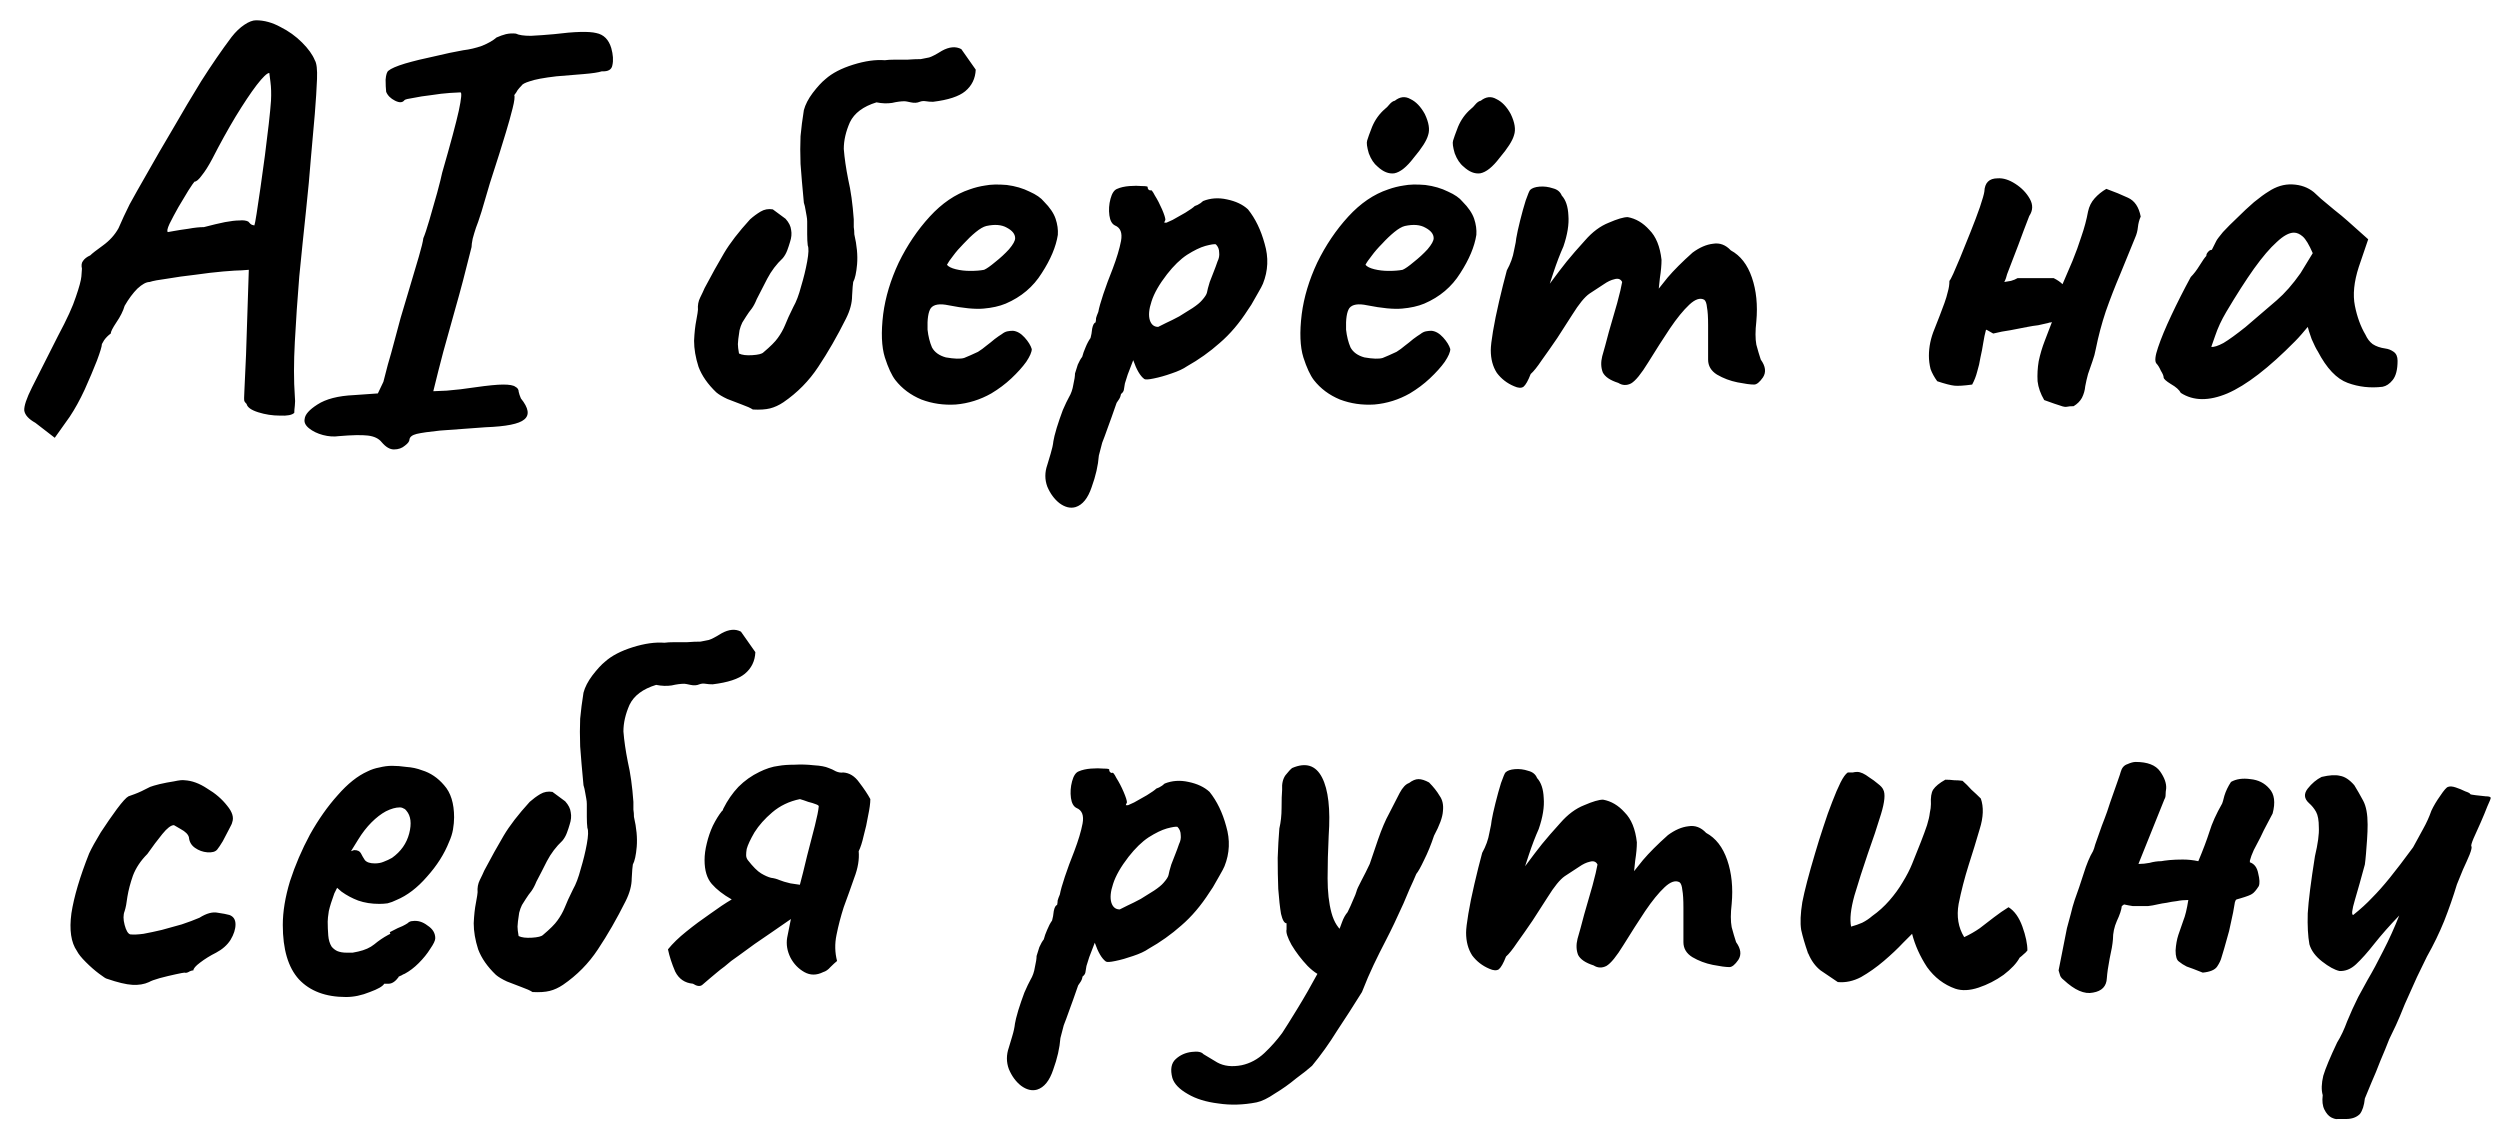 <?xml version="1.0" encoding="UTF-8"?> <svg xmlns="http://www.w3.org/2000/svg" width="103" height="47" viewBox="0 0 103 47" fill="none"><path d="M1.457 17.42C1.183 17.268 1.03 17.1 1 16.918C0.985 16.735 1.091 16.415 1.32 15.958C1.548 15.501 1.906 14.793 2.393 13.834C2.759 13.149 3.003 12.616 3.124 12.235C3.261 11.839 3.338 11.557 3.353 11.39C3.368 11.222 3.376 11.116 3.376 11.07C3.345 10.933 3.36 10.826 3.421 10.75C3.482 10.659 3.581 10.582 3.718 10.522C3.794 10.445 3.97 10.308 4.244 10.111C4.518 9.912 4.731 9.676 4.883 9.402C5.02 9.083 5.173 8.755 5.34 8.42C5.523 8.085 5.759 7.666 6.048 7.164C6.338 6.646 6.726 5.976 7.213 5.154C7.518 4.621 7.876 4.019 8.287 3.349C8.713 2.679 9.132 2.07 9.543 1.522C9.711 1.308 9.886 1.141 10.069 1.019C10.251 0.897 10.411 0.836 10.548 0.836C10.883 0.836 11.218 0.928 11.553 1.111C11.888 1.278 12.185 1.491 12.444 1.75C12.703 2.009 12.878 2.253 12.97 2.481C13.046 2.603 13.076 2.862 13.061 3.258C13.046 3.654 13.015 4.133 12.97 4.697C12.924 5.26 12.87 5.862 12.81 6.501C12.764 7.126 12.695 7.864 12.604 8.717C12.513 9.57 12.421 10.461 12.33 11.39C12.254 12.319 12.193 13.217 12.147 14.085C12.101 14.938 12.101 15.684 12.147 16.324C12.162 16.461 12.162 16.59 12.147 16.712C12.132 16.834 12.124 16.933 12.124 17.009C12.033 17.1 11.835 17.138 11.53 17.123C11.226 17.123 10.929 17.077 10.639 16.986C10.35 16.895 10.19 16.78 10.16 16.643C10.114 16.598 10.084 16.56 10.069 16.529C10.053 16.499 10.053 16.354 10.069 16.095C10.084 15.821 10.107 15.326 10.137 14.61L10.251 11.116L9.954 11.138C9.817 11.138 9.566 11.154 9.2 11.184C8.85 11.214 8.462 11.26 8.036 11.321C7.624 11.367 7.244 11.42 6.893 11.481C6.543 11.527 6.299 11.572 6.162 11.618C6.025 11.618 5.858 11.709 5.66 11.892C5.477 12.075 5.302 12.311 5.135 12.6C5.074 12.813 4.959 13.042 4.792 13.286C4.64 13.514 4.563 13.666 4.563 13.742C4.457 13.819 4.365 13.91 4.289 14.017C4.228 14.123 4.198 14.176 4.198 14.176C4.198 14.268 4.129 14.496 3.992 14.862C3.855 15.212 3.688 15.608 3.49 16.049C3.292 16.476 3.086 16.849 2.873 17.169L2.256 18.037L1.457 17.42ZM6.916 9.562C6.916 9.562 7 9.547 7.167 9.517C7.335 9.486 7.533 9.456 7.761 9.425C8.005 9.38 8.218 9.357 8.401 9.357C8.751 9.265 9.041 9.197 9.269 9.151C9.513 9.105 9.711 9.083 9.863 9.083C10.015 9.067 10.137 9.083 10.228 9.128C10.289 9.204 10.343 9.25 10.388 9.265C10.449 9.281 10.48 9.288 10.48 9.288C10.495 9.258 10.525 9.098 10.571 8.808C10.617 8.519 10.67 8.161 10.731 7.735C10.792 7.308 10.853 6.867 10.914 6.41C10.975 5.938 11.028 5.504 11.073 5.108C11.119 4.697 11.15 4.377 11.165 4.149C11.18 3.859 11.172 3.6 11.142 3.372C11.112 3.128 11.096 3.006 11.096 3.006C11.005 3.006 10.83 3.174 10.571 3.509C10.327 3.829 10.038 4.263 9.703 4.811C9.383 5.344 9.063 5.923 8.744 6.547C8.591 6.836 8.447 7.065 8.31 7.232C8.188 7.4 8.089 7.484 8.013 7.484C7.982 7.514 7.898 7.636 7.761 7.849C7.64 8.047 7.503 8.275 7.35 8.534C7.213 8.778 7.091 9.006 6.985 9.22C6.893 9.418 6.871 9.532 6.916 9.562ZM15.727 18.22C15.606 18.067 15.415 17.976 15.156 17.945C14.898 17.915 14.502 17.923 13.969 17.968C13.755 17.999 13.535 17.983 13.306 17.923C13.078 17.862 12.887 17.77 12.735 17.648C12.583 17.527 12.522 17.397 12.552 17.26C12.568 17.077 12.743 16.88 13.078 16.666C13.428 16.438 13.931 16.308 14.585 16.278L15.568 16.209L15.796 15.73C15.842 15.562 15.903 15.326 15.979 15.022C16.07 14.717 16.162 14.39 16.253 14.039C16.314 13.826 16.398 13.514 16.504 13.103C16.626 12.692 16.755 12.258 16.892 11.801C17.029 11.344 17.151 10.933 17.258 10.567C17.365 10.202 17.425 9.951 17.441 9.814C17.502 9.676 17.585 9.425 17.692 9.06C17.799 8.694 17.905 8.321 18.012 7.94C18.118 7.545 18.187 7.27 18.217 7.118C18.568 5.9 18.796 5.047 18.903 4.56C19.009 4.057 19.032 3.806 18.971 3.806C18.91 3.806 18.766 3.814 18.537 3.829C18.309 3.844 18.05 3.874 17.761 3.92C17.486 3.951 17.243 3.989 17.029 4.034C16.816 4.065 16.695 4.095 16.664 4.126C16.588 4.232 16.459 4.24 16.276 4.149C16.093 4.057 15.971 3.935 15.91 3.783C15.895 3.646 15.887 3.479 15.887 3.281C15.903 3.083 15.941 2.961 16.002 2.915C16.108 2.824 16.337 2.725 16.687 2.618C17.052 2.512 17.456 2.413 17.898 2.321C18.339 2.215 18.735 2.131 19.085 2.07C19.344 2.039 19.603 1.979 19.862 1.887C20.121 1.781 20.319 1.666 20.456 1.545C20.593 1.484 20.722 1.438 20.844 1.407C20.981 1.377 21.118 1.369 21.255 1.385C21.377 1.446 21.583 1.476 21.872 1.476C22.177 1.461 22.497 1.438 22.831 1.407C23.684 1.301 24.263 1.286 24.568 1.362C24.872 1.423 25.078 1.628 25.184 1.979C25.26 2.253 25.276 2.489 25.23 2.687C25.2 2.869 25.055 2.953 24.796 2.938C24.659 2.984 24.408 3.022 24.042 3.052C23.692 3.083 23.319 3.113 22.923 3.144C22.405 3.204 22.04 3.273 21.826 3.349C21.628 3.41 21.514 3.471 21.484 3.532C21.423 3.593 21.37 3.654 21.324 3.715C21.294 3.775 21.248 3.844 21.187 3.92C21.217 3.981 21.195 4.164 21.118 4.468C21.042 4.773 20.951 5.1 20.844 5.451C20.783 5.649 20.692 5.946 20.57 6.341C20.448 6.722 20.319 7.126 20.182 7.552C20.06 7.979 19.946 8.367 19.839 8.717C19.733 9.052 19.656 9.273 19.611 9.38C19.565 9.517 19.519 9.669 19.474 9.836C19.443 9.989 19.428 10.103 19.428 10.179C19.184 11.169 18.963 12.006 18.766 12.692C18.583 13.362 18.415 13.963 18.263 14.496C18.126 15.014 17.989 15.555 17.852 16.118C17.852 16.118 18.035 16.11 18.4 16.095C18.781 16.065 19.169 16.019 19.565 15.958C20.098 15.882 20.486 15.844 20.73 15.844C20.989 15.844 21.156 15.874 21.233 15.935C21.324 15.981 21.37 16.049 21.37 16.141C21.385 16.217 21.415 16.308 21.461 16.415C21.781 16.811 21.826 17.1 21.598 17.283C21.385 17.466 20.852 17.572 19.999 17.603C19.207 17.664 18.583 17.709 18.126 17.74C17.684 17.785 17.365 17.831 17.167 17.877C16.984 17.923 16.885 17.999 16.87 18.105C16.87 18.181 16.809 18.265 16.687 18.357C16.565 18.463 16.413 18.517 16.23 18.517C16.062 18.517 15.895 18.418 15.727 18.22ZM31.017 16.872C30.926 16.811 30.774 16.742 30.561 16.666C30.363 16.59 30.165 16.514 29.967 16.438C29.769 16.346 29.616 16.255 29.51 16.164C29.16 15.829 28.916 15.479 28.779 15.113C28.657 14.732 28.596 14.374 28.596 14.039C28.611 13.704 28.642 13.423 28.688 13.194C28.733 12.951 28.756 12.806 28.756 12.76C28.741 12.578 28.771 12.41 28.848 12.258C28.924 12.105 28.985 11.976 29.03 11.869C29.32 11.321 29.586 10.841 29.83 10.43C30.073 10.019 30.431 9.555 30.903 9.037C31.04 8.915 31.185 8.808 31.337 8.717C31.49 8.626 31.657 8.595 31.84 8.626L32.365 9.014C32.502 9.166 32.578 9.319 32.594 9.471C32.624 9.623 32.609 9.791 32.548 9.973C32.517 10.08 32.479 10.194 32.434 10.316C32.388 10.438 32.327 10.544 32.251 10.636C31.992 10.88 31.779 11.161 31.611 11.481C31.459 11.786 31.314 12.067 31.177 12.326C31.116 12.479 31.048 12.608 30.972 12.714C30.896 12.806 30.82 12.912 30.743 13.034C30.698 13.11 30.644 13.194 30.584 13.286C30.538 13.377 30.5 13.483 30.469 13.605C30.424 13.895 30.401 14.085 30.401 14.176C30.401 14.268 30.416 14.397 30.447 14.565C30.568 14.626 30.751 14.649 30.995 14.633C31.238 14.618 31.391 14.58 31.451 14.519C31.741 14.275 31.939 14.077 32.045 13.925C32.167 13.758 32.266 13.582 32.342 13.4C32.419 13.202 32.533 12.951 32.685 12.646C32.807 12.433 32.913 12.151 33.005 11.801C33.111 11.451 33.195 11.108 33.256 10.773C33.317 10.438 33.325 10.217 33.279 10.111C33.264 9.989 33.256 9.836 33.256 9.654C33.256 9.471 33.256 9.296 33.256 9.128C33.256 9.052 33.248 8.976 33.233 8.9C33.218 8.824 33.203 8.74 33.188 8.649C33.172 8.542 33.15 8.443 33.119 8.352C33.058 7.712 33.012 7.179 32.982 6.753C32.967 6.326 32.967 5.946 32.982 5.611C33.012 5.275 33.058 4.918 33.119 4.537C33.18 4.308 33.302 4.072 33.484 3.829C33.682 3.57 33.858 3.38 34.01 3.258C34.284 3.014 34.665 2.816 35.152 2.664C35.639 2.512 36.073 2.451 36.454 2.481C36.561 2.466 36.698 2.458 36.865 2.458C37.033 2.458 37.208 2.458 37.391 2.458C37.589 2.443 37.771 2.435 37.939 2.435C38.076 2.405 38.19 2.382 38.281 2.367C38.388 2.336 38.563 2.245 38.807 2.093C39.111 1.925 39.378 1.902 39.606 2.024L40.2 2.869C40.185 3.235 40.04 3.532 39.766 3.76C39.507 3.973 39.066 4.118 38.441 4.194C38.335 4.194 38.236 4.187 38.144 4.171C38.053 4.156 37.969 4.164 37.893 4.194C37.786 4.24 37.665 4.248 37.528 4.217C37.391 4.187 37.307 4.171 37.276 4.171C37.124 4.171 36.949 4.194 36.751 4.24C36.553 4.27 36.34 4.263 36.111 4.217C35.563 4.385 35.198 4.659 35.015 5.039C34.847 5.42 34.764 5.786 34.764 6.136C34.794 6.517 34.855 6.935 34.946 7.392C35.053 7.849 35.129 8.397 35.175 9.037C35.175 9.143 35.175 9.25 35.175 9.357C35.19 9.448 35.198 9.547 35.198 9.654C35.304 10.111 35.342 10.522 35.312 10.887C35.281 11.237 35.228 11.481 35.152 11.618C35.137 11.694 35.122 11.885 35.106 12.189C35.106 12.479 35.023 12.791 34.855 13.126C34.49 13.857 34.109 14.519 33.713 15.113C33.332 15.692 32.852 16.179 32.274 16.575C32.091 16.697 31.908 16.78 31.726 16.826C31.543 16.872 31.307 16.887 31.017 16.872ZM40.842 16.209C40.385 16.468 39.897 16.621 39.38 16.666C38.877 16.697 38.405 16.628 37.963 16.461C37.522 16.278 37.164 16.011 36.89 15.661C36.737 15.463 36.593 15.151 36.456 14.725C36.319 14.283 36.296 13.689 36.387 12.943C36.479 12.242 36.692 11.534 37.027 10.819C37.377 10.103 37.803 9.471 38.306 8.923C38.809 8.374 39.357 8.001 39.951 7.803C40.164 7.727 40.377 7.674 40.59 7.643C40.819 7.598 41.116 7.59 41.481 7.621C41.831 7.666 42.144 7.758 42.418 7.895C42.692 8.017 42.89 8.154 43.012 8.306C43.255 8.55 43.415 8.786 43.491 9.014C43.567 9.242 43.598 9.463 43.583 9.676C43.507 10.164 43.286 10.689 42.92 11.253C42.57 11.816 42.075 12.235 41.435 12.509C41.177 12.616 40.872 12.684 40.522 12.714C40.172 12.745 39.692 12.699 39.083 12.578C38.717 12.501 38.474 12.539 38.352 12.692C38.245 12.844 38.2 13.141 38.215 13.582C38.245 13.857 38.306 14.1 38.397 14.313C38.504 14.511 38.694 14.649 38.968 14.725C39.319 14.786 39.57 14.793 39.722 14.748C39.875 14.687 40.065 14.603 40.293 14.496C40.415 14.42 40.529 14.336 40.636 14.245C40.758 14.154 40.872 14.062 40.979 13.971C41.1 13.88 41.199 13.811 41.276 13.765C41.352 13.704 41.428 13.666 41.504 13.651C41.58 13.636 41.656 13.628 41.732 13.628C41.9 13.643 42.06 13.735 42.212 13.902C42.364 14.07 42.463 14.23 42.509 14.382C42.509 14.504 42.433 14.679 42.281 14.907C42.128 15.121 41.923 15.349 41.664 15.593C41.42 15.821 41.146 16.027 40.842 16.209ZM40.545 11.116C40.651 11.07 40.803 10.963 41.002 10.796C41.215 10.628 41.405 10.453 41.572 10.27C41.74 10.072 41.824 9.92 41.824 9.814C41.824 9.646 41.71 9.501 41.481 9.38C41.268 9.258 40.986 9.235 40.636 9.311C40.514 9.341 40.37 9.425 40.202 9.562C40.035 9.699 39.867 9.859 39.699 10.042C39.532 10.21 39.387 10.377 39.265 10.544C39.144 10.697 39.06 10.819 39.014 10.91C39.075 10.986 39.197 11.047 39.38 11.093C39.562 11.138 39.76 11.161 39.974 11.161C40.202 11.161 40.392 11.146 40.545 11.116ZM44.313 20.892C44.1 20.953 43.879 20.9 43.651 20.732C43.438 20.565 43.27 20.336 43.148 20.047C43.042 19.758 43.042 19.461 43.148 19.156C43.179 19.065 43.224 18.912 43.285 18.699C43.346 18.501 43.384 18.326 43.4 18.174C43.415 18.067 43.461 17.884 43.537 17.626C43.613 17.382 43.697 17.138 43.788 16.895C43.895 16.651 43.978 16.476 44.039 16.369C44.13 16.217 44.191 16.042 44.222 15.844C44.268 15.646 44.29 15.494 44.29 15.387C44.321 15.28 44.359 15.159 44.405 15.022C44.466 14.884 44.526 14.778 44.587 14.702C44.618 14.58 44.663 14.45 44.724 14.313C44.785 14.161 44.854 14.032 44.93 13.925C44.961 13.819 44.983 13.689 44.998 13.537C45.029 13.385 45.075 13.301 45.136 13.286C45.151 13.225 45.158 13.164 45.158 13.103C45.174 13.042 45.204 12.958 45.25 12.852C45.28 12.684 45.349 12.44 45.455 12.121C45.562 11.801 45.691 11.451 45.844 11.07C46.011 10.628 46.125 10.248 46.186 9.928C46.247 9.593 46.163 9.38 45.935 9.288C45.813 9.227 45.737 9.09 45.707 8.877C45.676 8.649 45.691 8.42 45.752 8.192C45.813 7.963 45.905 7.826 46.026 7.781C46.163 7.72 46.331 7.682 46.529 7.666C46.727 7.651 46.902 7.651 47.054 7.666C47.222 7.666 47.298 7.682 47.283 7.712C47.283 7.788 47.321 7.834 47.397 7.849C47.428 7.803 47.488 7.872 47.58 8.055C47.686 8.222 47.785 8.413 47.877 8.626C47.968 8.839 48.014 8.984 48.014 9.06C47.983 9.121 47.968 9.159 47.968 9.174C47.968 9.174 47.998 9.174 48.059 9.174C48.059 9.174 48.143 9.136 48.311 9.06C48.478 8.968 48.653 8.869 48.836 8.763C49.034 8.641 49.163 8.55 49.224 8.489C49.224 8.489 49.263 8.473 49.339 8.443C49.43 8.397 49.506 8.344 49.567 8.283C49.872 8.161 50.199 8.138 50.549 8.215C50.915 8.291 51.204 8.428 51.417 8.626C51.722 9.006 51.95 9.479 52.103 10.042C52.27 10.605 52.247 11.154 52.034 11.687C52.004 11.763 51.935 11.892 51.828 12.075C51.737 12.242 51.646 12.402 51.554 12.555C51.463 12.692 51.417 12.76 51.417 12.76C51.067 13.308 50.679 13.765 50.252 14.131C49.841 14.496 49.392 14.816 48.905 15.09C48.752 15.197 48.539 15.296 48.265 15.387C48.006 15.479 47.763 15.547 47.534 15.593C47.321 15.638 47.191 15.646 47.146 15.616C46.978 15.494 46.826 15.235 46.689 14.839C46.613 15.037 46.537 15.235 46.461 15.433C46.4 15.616 46.361 15.737 46.346 15.798C46.331 15.905 46.316 15.996 46.301 16.072C46.285 16.133 46.247 16.187 46.186 16.232C46.186 16.232 46.179 16.263 46.163 16.324C46.148 16.384 46.095 16.476 46.004 16.598C45.851 17.039 45.73 17.382 45.638 17.626C45.547 17.884 45.471 18.09 45.41 18.242C45.364 18.41 45.318 18.585 45.273 18.768C45.242 19.179 45.143 19.613 44.976 20.07C44.823 20.527 44.603 20.801 44.313 20.892ZM47.717 13.468C47.778 13.438 47.884 13.385 48.037 13.308C48.204 13.232 48.387 13.141 48.585 13.034C48.783 12.912 48.965 12.798 49.133 12.692C49.316 12.57 49.445 12.463 49.521 12.372C49.643 12.235 49.712 12.128 49.727 12.052C49.742 11.961 49.78 11.816 49.841 11.618C49.887 11.496 49.94 11.359 50.001 11.207C50.062 11.055 50.115 10.91 50.161 10.773C50.222 10.651 50.245 10.529 50.23 10.407C50.23 10.27 50.184 10.156 50.092 10.065C50.032 10.05 49.887 10.072 49.658 10.133C49.445 10.194 49.194 10.316 48.905 10.499C48.63 10.681 48.356 10.948 48.082 11.298C47.763 11.709 47.549 12.082 47.443 12.418C47.336 12.737 47.313 12.996 47.374 13.194C47.435 13.377 47.549 13.468 47.717 13.468ZM58.085 16.209C57.628 16.468 57.141 16.621 56.623 16.666C56.12 16.697 55.648 16.628 55.207 16.461C54.765 16.278 54.407 16.011 54.133 15.661C53.981 15.463 53.836 15.151 53.699 14.725C53.562 14.283 53.539 13.689 53.631 12.943C53.722 12.242 53.935 11.534 54.27 10.819C54.62 10.103 55.047 9.471 55.549 8.923C56.052 8.374 56.6 8.001 57.194 7.803C57.407 7.727 57.62 7.674 57.834 7.643C58.062 7.598 58.359 7.59 58.724 7.621C59.075 7.666 59.387 7.758 59.661 7.895C59.935 8.017 60.133 8.154 60.255 8.306C60.499 8.55 60.658 8.786 60.735 9.014C60.811 9.242 60.841 9.463 60.826 9.676C60.75 10.164 60.529 10.689 60.164 11.253C59.813 11.816 59.319 12.235 58.679 12.509C58.42 12.616 58.115 12.684 57.765 12.714C57.415 12.745 56.935 12.699 56.326 12.578C55.961 12.501 55.717 12.539 55.595 12.692C55.489 12.844 55.443 13.141 55.458 13.582C55.489 13.857 55.549 14.1 55.641 14.313C55.747 14.511 55.938 14.649 56.212 14.725C56.562 14.786 56.813 14.793 56.966 14.748C57.118 14.687 57.308 14.603 57.537 14.496C57.659 14.42 57.773 14.336 57.879 14.245C58.001 14.154 58.115 14.062 58.222 13.971C58.344 13.88 58.443 13.811 58.519 13.765C58.595 13.704 58.671 13.666 58.747 13.651C58.824 13.636 58.9 13.628 58.976 13.628C59.143 13.643 59.303 13.735 59.456 13.902C59.608 14.07 59.707 14.23 59.752 14.382C59.752 14.504 59.676 14.679 59.524 14.907C59.372 15.121 59.166 15.349 58.907 15.593C58.664 15.821 58.389 16.027 58.085 16.209ZM57.788 11.116C57.895 11.07 58.047 10.963 58.245 10.796C58.458 10.628 58.648 10.453 58.816 10.27C58.983 10.072 59.067 9.92 59.067 9.814C59.067 9.646 58.953 9.501 58.724 9.38C58.511 9.258 58.23 9.235 57.879 9.311C57.758 9.341 57.613 9.425 57.445 9.562C57.278 9.699 57.11 9.859 56.943 10.042C56.775 10.21 56.631 10.377 56.509 10.544C56.387 10.697 56.303 10.819 56.258 10.91C56.319 10.986 56.44 11.047 56.623 11.093C56.806 11.138 57.004 11.161 57.217 11.161C57.445 11.161 57.636 11.146 57.788 11.116ZM56.76 6.867C56.608 6.745 56.486 6.562 56.395 6.319C56.319 6.06 56.296 5.885 56.326 5.793C56.356 5.687 56.425 5.496 56.532 5.222C56.654 4.933 56.829 4.689 57.057 4.491C57.118 4.446 57.179 4.385 57.24 4.308C57.316 4.217 57.392 4.164 57.468 4.149C57.681 3.981 57.895 3.958 58.108 4.08C58.336 4.187 58.534 4.392 58.702 4.697C58.869 5.047 58.915 5.336 58.839 5.565C58.778 5.793 58.58 6.105 58.245 6.501C57.956 6.882 57.689 7.095 57.445 7.141C57.217 7.171 56.989 7.08 56.76 6.867ZM60.301 6.867C60.148 6.745 60.027 6.562 59.935 6.319C59.859 6.06 59.836 5.885 59.867 5.793C59.897 5.687 59.966 5.496 60.072 5.222C60.194 4.933 60.369 4.689 60.598 4.491C60.658 4.446 60.719 4.385 60.78 4.308C60.856 4.217 60.933 4.164 61.009 4.149C61.222 3.981 61.435 3.958 61.648 4.08C61.877 4.187 62.075 4.392 62.242 4.697C62.41 5.047 62.456 5.336 62.379 5.565C62.318 5.793 62.12 6.105 61.785 6.501C61.496 6.882 61.23 7.095 60.986 7.141C60.758 7.171 60.529 7.08 60.301 6.867ZM62.379 15.912C62.09 15.791 61.854 15.608 61.671 15.364C61.503 15.105 61.42 14.793 61.42 14.428C61.42 14.275 61.45 14.017 61.511 13.651C61.572 13.286 61.656 12.874 61.762 12.418C61.869 11.961 61.975 11.534 62.082 11.138C62.234 10.864 62.333 10.59 62.379 10.316C62.44 10.042 62.47 9.874 62.47 9.814C62.501 9.631 62.554 9.387 62.63 9.083C62.706 8.778 62.782 8.504 62.859 8.26C62.95 8.001 63.011 7.857 63.041 7.826C63.118 7.75 63.247 7.704 63.43 7.689C63.612 7.674 63.795 7.697 63.978 7.758C64.161 7.803 64.282 7.902 64.343 8.055C64.511 8.237 64.602 8.511 64.618 8.877C64.648 9.242 64.579 9.669 64.412 10.156C64.275 10.461 64.138 10.819 64.001 11.23C63.864 11.641 63.742 12.022 63.635 12.372C63.544 12.707 63.491 12.935 63.475 13.057L62.653 13.034C62.912 12.791 63.156 12.539 63.384 12.28C63.612 12.006 63.78 11.793 63.887 11.641C64.145 11.291 64.366 11.001 64.549 10.773C64.747 10.529 64.998 10.24 65.303 9.905C65.607 9.555 65.935 9.311 66.285 9.174C66.635 9.022 66.894 8.945 67.062 8.945C67.397 9.006 67.694 9.182 67.953 9.471C68.227 9.745 68.394 10.156 68.455 10.704C68.455 10.918 68.432 11.169 68.387 11.458C68.356 11.748 68.341 11.892 68.341 11.892C68.341 11.892 68.463 11.74 68.706 11.435C68.965 11.131 69.308 10.788 69.734 10.407C70.024 10.194 70.305 10.072 70.579 10.042C70.853 9.996 71.097 10.088 71.31 10.316C71.706 10.529 71.996 10.902 72.178 11.435C72.361 11.968 72.422 12.57 72.361 13.24C72.316 13.636 72.316 13.956 72.361 14.199C72.422 14.428 72.483 14.633 72.544 14.816C72.742 15.09 72.772 15.334 72.635 15.547C72.498 15.745 72.376 15.844 72.27 15.844C72.118 15.844 71.889 15.813 71.585 15.753C71.28 15.692 70.998 15.585 70.739 15.433C70.496 15.28 70.374 15.075 70.374 14.816V13.4C70.374 13.065 70.359 12.821 70.328 12.669C70.313 12.501 70.275 12.395 70.214 12.349C70.046 12.258 69.841 12.326 69.597 12.555C69.354 12.783 69.087 13.11 68.798 13.537C68.524 13.948 68.227 14.412 67.907 14.93C67.618 15.402 67.382 15.692 67.199 15.798C67.016 15.89 66.841 15.882 66.673 15.775C66.338 15.669 66.125 15.524 66.034 15.341C65.958 15.143 65.95 14.923 66.011 14.679C66.087 14.42 66.178 14.085 66.285 13.674C66.407 13.263 66.521 12.867 66.628 12.486C66.734 12.09 66.803 11.801 66.833 11.618C66.772 11.496 66.666 11.458 66.513 11.504C66.376 11.534 66.232 11.603 66.079 11.709C65.897 11.831 65.699 11.961 65.486 12.098C65.288 12.235 65.052 12.524 64.777 12.966C64.595 13.255 64.389 13.575 64.161 13.925C63.932 14.26 63.719 14.565 63.521 14.839C63.338 15.113 63.186 15.303 63.064 15.41C62.958 15.684 62.859 15.859 62.767 15.935C62.676 15.996 62.547 15.989 62.379 15.912ZM85.433 16.735C85.311 16.735 85.22 16.742 85.159 16.758C85.098 16.773 85.006 16.758 84.885 16.712C84.778 16.681 84.557 16.605 84.222 16.483C84.07 16.225 83.978 15.966 83.948 15.707C83.933 15.433 83.948 15.159 83.994 14.884C84.055 14.595 84.138 14.313 84.245 14.039C84.352 13.765 84.451 13.506 84.542 13.263C84.527 13.278 84.504 13.286 84.473 13.286C84.443 13.286 84.412 13.293 84.382 13.308C84.245 13.339 84.108 13.369 83.971 13.4C83.834 13.415 83.689 13.438 83.537 13.468C83.293 13.514 83.057 13.56 82.829 13.605C82.6 13.636 82.364 13.681 82.121 13.742C82.075 13.712 82.022 13.681 81.961 13.651C81.915 13.621 81.869 13.598 81.824 13.582C81.778 13.75 81.74 13.933 81.709 14.131C81.679 14.329 81.641 14.527 81.595 14.725C81.565 14.923 81.519 15.121 81.458 15.319C81.412 15.501 81.344 15.676 81.253 15.844C80.918 15.89 80.674 15.905 80.522 15.89C80.369 15.874 80.133 15.813 79.814 15.707C79.692 15.539 79.6 15.372 79.539 15.204C79.494 15.022 79.471 14.839 79.471 14.656C79.471 14.291 79.547 13.925 79.699 13.56C79.852 13.179 79.989 12.821 80.111 12.486C80.171 12.319 80.217 12.166 80.248 12.029C80.293 11.877 80.316 11.725 80.316 11.572C80.347 11.542 80.4 11.443 80.476 11.275C80.552 11.093 80.643 10.88 80.75 10.636C80.887 10.301 81.032 9.943 81.184 9.562C81.336 9.182 81.466 8.839 81.572 8.534C81.679 8.215 81.74 8.001 81.755 7.895C81.77 7.529 81.953 7.347 82.303 7.347C82.532 7.331 82.775 7.407 83.034 7.575C83.293 7.742 83.491 7.948 83.628 8.192C83.765 8.435 83.758 8.671 83.605 8.9C83.529 9.098 83.453 9.296 83.377 9.494C83.301 9.692 83.225 9.897 83.148 10.111C83.072 10.308 82.996 10.506 82.92 10.704C82.844 10.902 82.768 11.1 82.692 11.298C82.676 11.359 82.661 11.412 82.646 11.458C82.631 11.504 82.608 11.557 82.577 11.618C82.669 11.603 82.76 11.588 82.852 11.572C82.958 11.542 83.049 11.504 83.126 11.458C83.278 11.458 83.499 11.458 83.788 11.458C84.093 11.458 84.367 11.458 84.61 11.458C84.763 11.534 84.885 11.618 84.976 11.709C85.113 11.39 85.25 11.07 85.387 10.75C85.524 10.415 85.646 10.08 85.752 9.745C85.874 9.395 85.966 9.052 86.027 8.717C86.072 8.504 86.164 8.321 86.301 8.169C86.438 8.017 86.598 7.887 86.781 7.781C87.115 7.902 87.412 8.024 87.671 8.146C87.945 8.268 88.121 8.527 88.197 8.923C88.136 9.06 88.098 9.204 88.082 9.357C88.067 9.509 88.029 9.654 87.968 9.791C87.77 10.278 87.565 10.78 87.352 11.298C87.138 11.801 86.94 12.311 86.758 12.829C86.59 13.331 86.453 13.849 86.346 14.382C86.316 14.55 86.27 14.717 86.209 14.884C86.148 15.052 86.088 15.227 86.027 15.41C85.981 15.577 85.943 15.745 85.912 15.912C85.897 16.08 85.852 16.24 85.775 16.392C85.699 16.529 85.585 16.643 85.433 16.735ZM89.849 16.187C89.788 16.065 89.651 15.943 89.438 15.821C89.24 15.699 89.141 15.608 89.141 15.547C89.141 15.486 89.103 15.395 89.027 15.273C88.966 15.136 88.905 15.037 88.844 14.976C88.768 14.884 88.791 14.664 88.912 14.313C89.034 13.948 89.217 13.506 89.461 12.989C89.704 12.471 89.971 11.945 90.26 11.412C90.382 11.291 90.504 11.131 90.626 10.933C90.748 10.735 90.839 10.605 90.9 10.544C90.9 10.484 90.923 10.43 90.968 10.385C91.014 10.324 91.067 10.293 91.128 10.293L91.311 9.928C91.341 9.867 91.433 9.745 91.585 9.562C91.753 9.38 91.951 9.182 92.179 8.968C92.407 8.74 92.636 8.527 92.864 8.329C93.108 8.131 93.306 7.986 93.458 7.895C93.778 7.682 94.105 7.583 94.44 7.598C94.791 7.613 95.088 7.72 95.331 7.918C95.377 7.963 95.476 8.055 95.628 8.192C95.796 8.329 95.978 8.481 96.176 8.649C96.39 8.816 96.572 8.968 96.725 9.105L97.57 9.859L97.181 11.001C96.984 11.611 96.93 12.143 97.022 12.6C97.113 13.057 97.258 13.453 97.456 13.788C97.532 13.956 97.631 14.085 97.752 14.176C97.89 14.268 98.065 14.329 98.278 14.359C98.4 14.374 98.514 14.42 98.621 14.496C98.727 14.572 98.78 14.694 98.78 14.862C98.78 15.227 98.712 15.494 98.575 15.661C98.453 15.813 98.316 15.905 98.164 15.935C97.661 15.996 97.181 15.943 96.725 15.775C96.268 15.608 95.857 15.174 95.491 14.473C95.43 14.382 95.346 14.214 95.24 13.971C95.148 13.712 95.095 13.544 95.08 13.468C95.019 13.544 94.935 13.643 94.829 13.765C94.737 13.872 94.646 13.971 94.555 14.062C93.473 15.159 92.544 15.874 91.768 16.209C91.006 16.529 90.367 16.522 89.849 16.187ZM91.105 14.291C91.212 14.306 91.379 14.253 91.608 14.131C91.836 13.994 92.141 13.773 92.522 13.468C93.039 13.027 93.466 12.661 93.801 12.372C94.136 12.082 94.463 11.709 94.783 11.253L95.285 10.43C95.133 10.08 94.996 9.852 94.874 9.745C94.752 9.638 94.631 9.585 94.509 9.585C94.311 9.585 94.075 9.715 93.801 9.973C93.527 10.217 93.215 10.582 92.864 11.07C92.529 11.542 92.148 12.136 91.722 12.852C91.524 13.187 91.372 13.514 91.265 13.834C91.159 14.138 91.105 14.291 91.105 14.291ZM6.14 40.461C5.942 40.552 5.713 40.59 5.454 40.575C5.195 40.56 4.845 40.476 4.404 40.324C4.373 40.324 4.266 40.255 4.084 40.118C3.901 39.981 3.718 39.821 3.536 39.638C3.353 39.456 3.231 39.303 3.17 39.181C2.926 38.831 2.85 38.313 2.942 37.628C3.048 36.943 3.292 36.121 3.673 35.161C3.779 34.933 3.939 34.644 4.152 34.293C4.381 33.943 4.602 33.623 4.815 33.334C5.043 33.029 5.203 32.854 5.294 32.808C5.294 32.808 5.378 32.778 5.546 32.717C5.713 32.656 5.926 32.557 6.185 32.42C6.261 32.39 6.391 32.352 6.574 32.306C6.772 32.26 6.97 32.222 7.167 32.192C7.381 32.146 7.525 32.131 7.601 32.146C7.906 32.161 8.218 32.276 8.538 32.489C8.873 32.687 9.147 32.923 9.36 33.197C9.574 33.456 9.642 33.684 9.566 33.882C9.566 33.913 9.52 34.011 9.429 34.179C9.353 34.331 9.269 34.491 9.178 34.659C9.086 34.811 9.01 34.925 8.949 35.001C8.873 35.093 8.736 35.131 8.538 35.115C8.355 35.1 8.188 35.039 8.036 34.933C7.883 34.826 7.799 34.681 7.784 34.499C7.754 34.377 7.64 34.263 7.442 34.156C7.259 34.05 7.167 33.996 7.167 33.996C7.046 33.996 6.886 34.118 6.688 34.362C6.49 34.605 6.284 34.88 6.071 35.184C5.797 35.458 5.599 35.755 5.477 36.075C5.371 36.38 5.294 36.669 5.249 36.943C5.218 37.202 5.18 37.4 5.135 37.537C5.074 37.689 5.074 37.88 5.135 38.108C5.195 38.336 5.272 38.466 5.363 38.496C5.5 38.511 5.683 38.504 5.911 38.473C6.155 38.428 6.406 38.374 6.665 38.313C6.939 38.237 7.213 38.161 7.487 38.085C7.761 37.994 8.005 37.902 8.218 37.811C8.508 37.628 8.759 37.56 8.972 37.605C9.185 37.636 9.345 37.666 9.452 37.697C9.619 37.758 9.703 37.887 9.703 38.085C9.703 38.283 9.634 38.496 9.497 38.725C9.36 38.938 9.162 39.113 8.904 39.25C8.66 39.372 8.439 39.509 8.241 39.661C8.058 39.798 7.967 39.905 7.967 39.981C7.906 39.981 7.838 40.004 7.761 40.05C7.7 40.08 7.647 40.088 7.601 40.072C7.571 40.072 7.449 40.095 7.236 40.141C7.023 40.187 6.802 40.24 6.574 40.301C6.36 40.362 6.216 40.415 6.14 40.461ZM14.255 41.077C13.417 41.077 12.77 40.834 12.313 40.346C11.872 39.859 11.651 39.113 11.651 38.108C11.651 37.56 11.75 36.958 11.948 36.303C12.161 35.648 12.435 35.009 12.77 34.385C13.12 33.76 13.501 33.22 13.912 32.763C14.323 32.291 14.735 31.963 15.146 31.78C15.298 31.704 15.458 31.651 15.625 31.621C15.808 31.575 15.983 31.552 16.151 31.552C16.334 31.552 16.532 31.567 16.745 31.598C16.973 31.613 17.186 31.659 17.384 31.735C17.735 31.841 18.039 32.047 18.298 32.352C18.572 32.656 18.709 33.098 18.709 33.676C18.709 33.829 18.694 33.996 18.663 34.179C18.633 34.346 18.58 34.514 18.504 34.681C18.306 35.184 18.001 35.664 17.59 36.121C17.194 36.578 16.775 36.897 16.334 37.08C16.212 37.141 16.09 37.187 15.968 37.217C15.861 37.232 15.747 37.24 15.625 37.24C15.306 37.24 15.016 37.194 14.757 37.103C14.514 37.011 14.285 36.89 14.072 36.737L13.889 36.578L13.775 36.806C13.669 37.095 13.592 37.339 13.547 37.537C13.516 37.735 13.501 37.88 13.501 37.971C13.501 38.154 13.509 38.344 13.524 38.542C13.539 38.725 13.585 38.877 13.661 38.999C13.722 39.075 13.798 39.136 13.889 39.181C13.996 39.227 14.126 39.25 14.278 39.25C14.369 39.25 14.453 39.25 14.529 39.25C14.62 39.235 14.697 39.22 14.757 39.204C15.031 39.143 15.252 39.044 15.42 38.907C15.603 38.755 15.793 38.626 15.991 38.519L16.082 38.473L16.059 38.405C16.318 38.268 16.494 38.184 16.585 38.154C16.676 38.108 16.745 38.07 16.79 38.039C16.851 37.978 16.92 37.948 16.996 37.948C17.209 37.917 17.415 37.978 17.613 38.131C17.826 38.268 17.933 38.443 17.933 38.656C17.933 38.748 17.864 38.892 17.727 39.09C17.605 39.288 17.445 39.486 17.247 39.684C17.064 39.867 16.874 40.011 16.676 40.118C16.631 40.133 16.585 40.156 16.539 40.187C16.494 40.202 16.448 40.225 16.402 40.255H16.425C16.288 40.438 16.151 40.529 16.014 40.529H15.831C15.77 40.636 15.572 40.75 15.237 40.872C14.902 41.009 14.575 41.077 14.255 41.077ZM15.443 35.572C15.58 35.572 15.702 35.55 15.808 35.504C15.93 35.458 16.044 35.405 16.151 35.344C16.516 35.085 16.752 34.75 16.859 34.339C16.965 33.928 16.927 33.616 16.745 33.402C16.714 33.357 16.676 33.326 16.631 33.311C16.585 33.281 16.532 33.265 16.471 33.265C16.303 33.265 16.113 33.319 15.9 33.425C15.702 33.532 15.504 33.684 15.306 33.882C15.108 34.08 14.925 34.316 14.757 34.59L14.46 35.07C14.491 35.055 14.514 35.047 14.529 35.047C14.559 35.032 14.582 35.024 14.598 35.024C14.735 35.024 14.826 35.07 14.872 35.161C14.917 35.253 14.971 35.344 15.031 35.435C15.108 35.527 15.245 35.572 15.443 35.572ZM21.939 40.872C21.847 40.811 21.695 40.742 21.482 40.666C21.284 40.59 21.086 40.514 20.888 40.438C20.69 40.346 20.538 40.255 20.431 40.164C20.081 39.829 19.837 39.478 19.7 39.113C19.578 38.732 19.517 38.374 19.517 38.039C19.532 37.704 19.563 37.423 19.609 37.194C19.654 36.951 19.677 36.806 19.677 36.76C19.662 36.578 19.692 36.41 19.768 36.258C19.845 36.105 19.906 35.976 19.951 35.869C20.241 35.321 20.507 34.841 20.751 34.43C20.994 34.019 21.352 33.555 21.824 33.037C21.961 32.915 22.106 32.808 22.258 32.717C22.411 32.626 22.578 32.595 22.761 32.626L23.286 33.014C23.423 33.166 23.499 33.319 23.515 33.471C23.545 33.623 23.53 33.791 23.469 33.973C23.439 34.08 23.401 34.194 23.355 34.316C23.309 34.438 23.248 34.544 23.172 34.636C22.913 34.88 22.7 35.161 22.532 35.481C22.38 35.786 22.235 36.067 22.098 36.326C22.038 36.478 21.969 36.608 21.893 36.715C21.817 36.806 21.741 36.913 21.664 37.034C21.619 37.11 21.565 37.194 21.505 37.286C21.459 37.377 21.421 37.483 21.39 37.605C21.345 37.895 21.322 38.085 21.322 38.176C21.322 38.268 21.337 38.397 21.367 38.565C21.489 38.626 21.672 38.648 21.916 38.633C22.159 38.618 22.312 38.58 22.372 38.519C22.662 38.275 22.86 38.077 22.966 37.925C23.088 37.758 23.187 37.583 23.263 37.4C23.34 37.202 23.454 36.951 23.606 36.646C23.728 36.433 23.834 36.151 23.926 35.801C24.032 35.451 24.116 35.108 24.177 34.773C24.238 34.438 24.246 34.217 24.2 34.111C24.185 33.989 24.177 33.836 24.177 33.654C24.177 33.471 24.177 33.296 24.177 33.128C24.177 33.052 24.169 32.976 24.154 32.9C24.139 32.824 24.124 32.74 24.109 32.649C24.093 32.542 24.07 32.443 24.04 32.352C23.979 31.712 23.933 31.179 23.903 30.753C23.888 30.326 23.888 29.945 23.903 29.61C23.933 29.276 23.979 28.918 24.04 28.537C24.101 28.308 24.223 28.072 24.405 27.829C24.604 27.57 24.779 27.38 24.931 27.258C25.205 27.014 25.586 26.816 26.073 26.664C26.56 26.512 26.994 26.451 27.375 26.481C27.482 26.466 27.619 26.458 27.786 26.458C27.954 26.458 28.129 26.458 28.312 26.458C28.51 26.443 28.692 26.435 28.86 26.435C28.997 26.405 29.111 26.382 29.202 26.367C29.309 26.336 29.484 26.245 29.728 26.093C30.032 25.925 30.299 25.902 30.527 26.024L31.121 26.869C31.106 27.235 30.961 27.532 30.687 27.76C30.428 27.974 29.987 28.118 29.362 28.194C29.256 28.194 29.157 28.187 29.065 28.171C28.974 28.156 28.89 28.164 28.814 28.194C28.707 28.24 28.586 28.248 28.449 28.217C28.312 28.187 28.228 28.171 28.197 28.171C28.045 28.171 27.87 28.194 27.672 28.24C27.474 28.27 27.261 28.263 27.032 28.217C26.484 28.385 26.119 28.659 25.936 29.039C25.768 29.42 25.685 29.786 25.685 30.136C25.715 30.517 25.776 30.935 25.867 31.392C25.974 31.849 26.05 32.397 26.096 33.037C26.096 33.144 26.096 33.25 26.096 33.357C26.111 33.448 26.119 33.547 26.119 33.654C26.225 34.111 26.263 34.522 26.233 34.887C26.203 35.237 26.149 35.481 26.073 35.618C26.058 35.694 26.043 35.885 26.027 36.189C26.027 36.478 25.944 36.791 25.776 37.126C25.411 37.857 25.03 38.519 24.634 39.113C24.253 39.692 23.773 40.179 23.195 40.575C23.012 40.697 22.829 40.781 22.647 40.826C22.464 40.872 22.228 40.887 21.939 40.872ZM34.738 31.826C34.997 31.841 35.218 31.979 35.401 32.237C35.599 32.496 35.751 32.725 35.858 32.923C35.858 33.09 35.827 33.319 35.766 33.608C35.721 33.882 35.66 34.156 35.584 34.43C35.523 34.704 35.454 34.918 35.378 35.07C35.408 35.405 35.347 35.77 35.195 36.166C35.058 36.562 34.913 36.966 34.761 37.377C34.639 37.758 34.54 38.138 34.464 38.519C34.388 38.885 34.396 39.242 34.487 39.593C34.411 39.654 34.32 39.737 34.213 39.844C34.122 39.95 34.023 40.019 33.916 40.05C33.642 40.187 33.383 40.187 33.139 40.05C32.896 39.913 32.705 39.715 32.568 39.456C32.431 39.181 32.386 38.907 32.431 38.633C32.462 38.466 32.515 38.199 32.591 37.834C32.682 37.468 32.789 37.065 32.911 36.623C33.033 36.166 33.147 35.709 33.254 35.253C33.375 34.796 33.482 34.385 33.573 34.019C33.665 33.654 33.718 33.387 33.733 33.22C33.733 33.189 33.688 33.159 33.596 33.128C33.52 33.098 33.421 33.067 33.299 33.037C33.177 32.991 33.063 32.953 32.957 32.923C32.515 33.014 32.134 33.197 31.814 33.471C31.51 33.73 31.266 34.004 31.084 34.293C30.916 34.583 30.809 34.811 30.764 34.978C30.748 35.07 30.741 35.154 30.741 35.23C30.741 35.306 30.764 35.374 30.809 35.435C31.023 35.709 31.205 35.892 31.358 35.984C31.51 36.075 31.647 36.136 31.769 36.166C31.891 36.181 32.005 36.212 32.111 36.258C32.218 36.303 32.37 36.349 32.568 36.395C32.782 36.425 32.987 36.456 33.185 36.486C33.383 36.517 33.513 36.539 33.573 36.555C33.756 36.661 33.764 36.821 33.596 37.034C33.429 37.232 33.238 37.407 33.025 37.56C32.645 37.819 32.226 38.108 31.769 38.428C31.312 38.732 30.87 39.044 30.444 39.364C30.337 39.44 30.231 39.517 30.124 39.593C30.033 39.669 29.941 39.745 29.85 39.821C29.744 39.897 29.637 39.981 29.53 40.072C29.439 40.148 29.348 40.225 29.256 40.301C29.15 40.392 29.043 40.483 28.936 40.575C28.845 40.651 28.715 40.636 28.548 40.529C28.213 40.499 27.969 40.331 27.817 40.027C27.68 39.707 27.581 39.402 27.52 39.113C27.718 38.869 27.969 38.626 28.274 38.382C28.594 38.123 28.921 37.88 29.256 37.651C29.591 37.407 29.888 37.209 30.147 37.057C29.797 36.859 29.523 36.646 29.325 36.418C29.127 36.189 29.028 35.862 29.028 35.435C29.028 35.222 29.058 34.994 29.119 34.75C29.18 34.491 29.264 34.248 29.37 34.019C29.492 33.775 29.614 33.578 29.736 33.425C29.766 33.395 29.782 33.38 29.782 33.38C29.782 33.364 29.789 33.341 29.804 33.311C29.972 32.976 30.177 32.679 30.421 32.42C30.68 32.161 30.969 31.956 31.289 31.803C31.411 31.742 31.54 31.689 31.677 31.643C31.814 31.598 31.952 31.567 32.089 31.552C32.256 31.522 32.469 31.506 32.728 31.506C33.002 31.491 33.269 31.499 33.528 31.529C33.802 31.544 34.007 31.583 34.144 31.643C34.236 31.674 34.335 31.72 34.441 31.78C34.548 31.826 34.647 31.841 34.738 31.826ZM42.73 44.892C42.516 44.953 42.295 44.9 42.067 44.732C41.854 44.565 41.686 44.336 41.565 44.047C41.458 43.758 41.458 43.461 41.565 43.156C41.595 43.065 41.641 42.912 41.702 42.699C41.763 42.501 41.8 42.326 41.816 42.174C41.831 42.067 41.877 41.885 41.953 41.626C42.029 41.382 42.113 41.138 42.204 40.895C42.311 40.651 42.394 40.476 42.455 40.369C42.547 40.217 42.608 40.042 42.638 39.844C42.684 39.646 42.707 39.494 42.707 39.387C42.737 39.281 42.775 39.159 42.821 39.022C42.882 38.885 42.943 38.778 43.004 38.702C43.034 38.58 43.08 38.45 43.141 38.313C43.202 38.161 43.27 38.032 43.346 37.925C43.377 37.819 43.4 37.689 43.415 37.537C43.445 37.385 43.491 37.301 43.552 37.286C43.567 37.225 43.575 37.164 43.575 37.103C43.59 37.042 43.62 36.958 43.666 36.852C43.697 36.684 43.765 36.44 43.872 36.121C43.978 35.801 44.108 35.451 44.26 35.07C44.427 34.628 44.542 34.248 44.602 33.928C44.663 33.593 44.58 33.38 44.351 33.288C44.23 33.227 44.153 33.09 44.123 32.877C44.092 32.649 44.108 32.42 44.169 32.192C44.23 31.963 44.321 31.826 44.443 31.78C44.58 31.72 44.747 31.682 44.945 31.666C45.143 31.651 45.318 31.651 45.471 31.666C45.638 31.666 45.714 31.682 45.699 31.712C45.699 31.788 45.737 31.834 45.813 31.849C45.844 31.803 45.905 31.872 45.996 32.055C46.102 32.222 46.202 32.413 46.293 32.626C46.384 32.839 46.43 32.984 46.43 33.06C46.4 33.121 46.384 33.159 46.384 33.174C46.384 33.174 46.415 33.174 46.476 33.174C46.476 33.174 46.559 33.136 46.727 33.06C46.894 32.968 47.069 32.869 47.252 32.763C47.45 32.641 47.58 32.55 47.641 32.489C47.641 32.489 47.679 32.473 47.755 32.443C47.846 32.397 47.922 32.344 47.983 32.283C48.288 32.161 48.615 32.138 48.965 32.215C49.331 32.291 49.62 32.428 49.834 32.626C50.138 33.006 50.367 33.478 50.519 34.042C50.686 34.605 50.663 35.154 50.45 35.687C50.42 35.763 50.351 35.892 50.245 36.075C50.153 36.242 50.062 36.402 49.971 36.555C49.879 36.692 49.834 36.76 49.834 36.76C49.483 37.308 49.095 37.765 48.669 38.131C48.257 38.496 47.808 38.816 47.321 39.09C47.169 39.197 46.955 39.296 46.681 39.387C46.422 39.478 46.179 39.547 45.95 39.593C45.737 39.638 45.608 39.646 45.562 39.615C45.394 39.494 45.242 39.235 45.105 38.839C45.029 39.037 44.953 39.235 44.877 39.433C44.816 39.615 44.778 39.737 44.762 39.798C44.747 39.905 44.732 39.996 44.717 40.072C44.702 40.133 44.663 40.187 44.602 40.232C44.602 40.232 44.595 40.263 44.58 40.324C44.565 40.385 44.511 40.476 44.42 40.598C44.267 41.039 44.146 41.382 44.054 41.626C43.963 41.885 43.887 42.09 43.826 42.242C43.78 42.41 43.734 42.585 43.689 42.768C43.658 43.179 43.559 43.613 43.392 44.07C43.24 44.527 43.019 44.801 42.73 44.892ZM46.133 37.468C46.194 37.438 46.3 37.385 46.453 37.308C46.62 37.232 46.803 37.141 47.001 37.034C47.199 36.913 47.382 36.798 47.549 36.692C47.732 36.57 47.861 36.463 47.938 36.372C48.059 36.235 48.128 36.128 48.143 36.052C48.158 35.961 48.196 35.816 48.257 35.618C48.303 35.496 48.356 35.359 48.417 35.207C48.478 35.055 48.531 34.91 48.577 34.773C48.638 34.651 48.661 34.529 48.646 34.407C48.646 34.27 48.6 34.156 48.509 34.065C48.448 34.05 48.303 34.072 48.075 34.133C47.861 34.194 47.61 34.316 47.321 34.499C47.047 34.681 46.773 34.948 46.498 35.298C46.179 35.709 45.965 36.083 45.859 36.418C45.752 36.737 45.729 36.996 45.79 37.194C45.851 37.377 45.965 37.468 46.133 37.468ZM51.773 45.417C51.224 45.524 50.699 45.539 50.197 45.463C49.694 45.402 49.275 45.273 48.94 45.075C48.59 44.877 48.377 44.656 48.301 44.412C48.209 44.062 48.255 43.803 48.438 43.636C48.62 43.468 48.841 43.369 49.1 43.339C49.344 43.308 49.504 43.339 49.58 43.43C49.702 43.506 49.892 43.621 50.151 43.773C50.425 43.925 50.76 43.963 51.156 43.887C51.506 43.811 51.818 43.643 52.093 43.385C52.367 43.126 52.61 42.852 52.824 42.562C52.945 42.379 53.151 42.052 53.44 41.58C53.73 41.108 54.027 40.59 54.331 40.027C54.651 39.448 54.917 38.915 55.131 38.428C55.176 38.306 55.23 38.161 55.291 37.994C55.351 37.826 55.428 37.689 55.519 37.583C55.61 37.4 55.686 37.232 55.747 37.08C55.824 36.913 55.869 36.798 55.884 36.737C55.9 36.661 55.968 36.509 56.09 36.281C56.212 36.052 56.326 35.824 56.433 35.595C56.509 35.367 56.623 35.032 56.775 34.59C56.928 34.148 57.08 33.791 57.232 33.517C57.415 33.166 57.559 32.885 57.666 32.671C57.788 32.443 57.917 32.306 58.054 32.26C58.191 32.154 58.321 32.1 58.443 32.1C58.565 32.1 58.709 32.146 58.877 32.237C59.059 32.42 59.204 32.603 59.311 32.786C59.433 32.953 59.478 33.166 59.448 33.425C59.433 33.669 59.311 34.004 59.082 34.43C58.961 34.796 58.824 35.131 58.671 35.435C58.534 35.725 58.428 35.915 58.351 36.006C58.275 36.189 58.184 36.395 58.077 36.623C57.986 36.836 57.902 37.034 57.826 37.217C57.552 37.826 57.316 38.321 57.118 38.702C56.92 39.083 56.745 39.433 56.593 39.753C56.44 40.072 56.28 40.445 56.113 40.872C55.763 41.435 55.42 41.968 55.085 42.471C54.765 42.989 54.422 43.468 54.057 43.91C53.905 44.047 53.684 44.222 53.395 44.435C53.12 44.664 52.831 44.869 52.527 45.052C52.237 45.25 51.986 45.372 51.773 45.417ZM54.628 40.255C54.4 40.225 54.148 40.072 53.874 39.798C53.615 39.524 53.395 39.235 53.212 38.93C53.044 38.626 52.976 38.413 53.006 38.291C53.006 38.215 53.006 38.154 53.006 38.108C53.006 38.062 53.006 38.039 53.006 38.039C52.915 38.039 52.839 37.91 52.778 37.651C52.732 37.377 52.694 37.034 52.664 36.623C52.648 36.212 52.641 35.786 52.641 35.344C52.656 34.902 52.679 34.499 52.709 34.133C52.77 33.874 52.801 33.593 52.801 33.288C52.801 32.968 52.808 32.717 52.824 32.534C52.808 32.291 52.854 32.093 52.961 31.94C53.082 31.788 53.174 31.689 53.235 31.643C53.798 31.4 54.209 31.529 54.468 32.032C54.727 32.534 54.818 33.334 54.742 34.43C54.712 35.039 54.697 35.626 54.697 36.189C54.697 36.737 54.75 37.209 54.856 37.605C54.963 38.001 55.146 38.283 55.405 38.45C55.511 38.511 55.549 38.641 55.519 38.839C55.489 39.037 55.42 39.25 55.313 39.478C55.207 39.692 55.085 39.882 54.948 40.05C54.826 40.202 54.719 40.27 54.628 40.255ZM61.362 39.913C61.073 39.791 60.837 39.608 60.654 39.364C60.487 39.105 60.403 38.793 60.403 38.428C60.403 38.275 60.434 38.017 60.495 37.651C60.555 37.286 60.639 36.874 60.746 36.418C60.852 35.961 60.959 35.534 61.066 35.138C61.218 34.864 61.317 34.59 61.362 34.316C61.423 34.042 61.454 33.874 61.454 33.813C61.484 33.631 61.538 33.387 61.614 33.083C61.69 32.778 61.766 32.504 61.842 32.26C61.934 32.001 61.995 31.857 62.025 31.826C62.101 31.75 62.23 31.704 62.413 31.689C62.596 31.674 62.779 31.697 62.962 31.758C63.144 31.803 63.266 31.902 63.327 32.055C63.495 32.237 63.586 32.511 63.601 32.877C63.632 33.242 63.563 33.669 63.395 34.156C63.258 34.461 63.121 34.819 62.984 35.23C62.847 35.641 62.725 36.022 62.619 36.372C62.528 36.707 62.474 36.935 62.459 37.057L61.637 37.034C61.895 36.791 62.139 36.539 62.368 36.281C62.596 36.006 62.764 35.793 62.87 35.641C63.129 35.291 63.35 35.001 63.532 34.773C63.73 34.529 63.982 34.24 64.286 33.905C64.591 33.555 64.918 33.311 65.269 33.174C65.619 33.022 65.878 32.946 66.045 32.946C66.38 33.006 66.677 33.181 66.936 33.471C67.21 33.745 67.378 34.156 67.439 34.704C67.439 34.918 67.416 35.169 67.37 35.458C67.34 35.748 67.324 35.892 67.324 35.892C67.324 35.892 67.446 35.74 67.69 35.435C67.949 35.131 68.291 34.788 68.718 34.407C69.007 34.194 69.289 34.072 69.563 34.042C69.837 33.996 70.081 34.088 70.294 34.316C70.69 34.529 70.979 34.902 71.162 35.435C71.345 35.968 71.406 36.57 71.345 37.24C71.299 37.636 71.299 37.956 71.345 38.199C71.406 38.428 71.466 38.633 71.527 38.816C71.725 39.09 71.756 39.334 71.619 39.547C71.482 39.745 71.36 39.844 71.253 39.844C71.101 39.844 70.873 39.813 70.568 39.753C70.263 39.692 69.982 39.585 69.723 39.433C69.479 39.281 69.357 39.075 69.357 38.816V37.4C69.357 37.065 69.342 36.821 69.312 36.669C69.296 36.501 69.258 36.395 69.198 36.349C69.03 36.258 68.824 36.326 68.581 36.555C68.337 36.783 68.071 37.11 67.781 37.537C67.507 37.948 67.21 38.413 66.89 38.93C66.601 39.402 66.365 39.692 66.182 39.798C65.999 39.89 65.824 39.882 65.657 39.775C65.322 39.669 65.109 39.524 65.017 39.341C64.941 39.143 64.933 38.923 64.994 38.679C65.071 38.42 65.162 38.085 65.269 37.674C65.39 37.263 65.505 36.867 65.611 36.486C65.718 36.09 65.786 35.801 65.817 35.618C65.756 35.496 65.649 35.458 65.497 35.504C65.36 35.534 65.215 35.603 65.063 35.709C64.88 35.831 64.682 35.961 64.469 36.098C64.271 36.235 64.035 36.524 63.761 36.966C63.578 37.255 63.373 37.575 63.144 37.925C62.916 38.26 62.703 38.565 62.505 38.839C62.322 39.113 62.17 39.303 62.048 39.41C61.941 39.684 61.842 39.859 61.751 39.935C61.659 39.996 61.53 39.989 61.362 39.913ZM80.559 40.735C80.087 40.567 79.699 40.27 79.394 39.844C79.105 39.402 78.899 38.946 78.778 38.473C78.717 38.534 78.656 38.595 78.595 38.656C78.549 38.702 78.488 38.763 78.412 38.839C78.184 39.083 77.917 39.334 77.613 39.593C77.308 39.852 76.996 40.072 76.676 40.255C76.356 40.423 76.037 40.491 75.717 40.461C75.473 40.293 75.237 40.133 75.008 39.981C74.795 39.813 74.628 39.585 74.506 39.296C74.506 39.281 74.498 39.273 74.483 39.273C74.483 39.273 74.483 39.265 74.483 39.25C74.361 38.9 74.27 38.588 74.209 38.313C74.163 38.024 74.179 37.643 74.255 37.171C74.346 36.699 74.521 36.029 74.78 35.161C74.887 34.796 75.001 34.43 75.123 34.065C75.245 33.684 75.366 33.341 75.488 33.037C75.61 32.717 75.724 32.451 75.831 32.237C75.938 32.024 76.037 31.887 76.128 31.826C76.204 31.826 76.272 31.826 76.333 31.826C76.394 31.811 76.455 31.803 76.516 31.803C76.653 31.803 76.821 31.88 77.019 32.032C77.141 32.108 77.255 32.192 77.361 32.283C77.483 32.374 77.559 32.458 77.59 32.534C77.681 32.702 77.651 33.037 77.498 33.539C77.346 34.042 77.163 34.59 76.95 35.184C76.752 35.763 76.569 36.334 76.402 36.897C76.25 37.446 76.204 37.872 76.265 38.176C76.432 38.131 76.585 38.077 76.722 38.017C76.874 37.94 77.011 37.849 77.133 37.742C77.392 37.56 77.628 37.346 77.841 37.103C78.054 36.859 78.237 36.608 78.389 36.349C78.557 36.075 78.686 35.824 78.778 35.595C78.915 35.245 79.036 34.94 79.143 34.681C79.25 34.407 79.333 34.179 79.394 33.996C79.455 33.798 79.493 33.631 79.508 33.494C79.539 33.357 79.554 33.235 79.554 33.128C79.539 32.854 79.569 32.656 79.646 32.534C79.737 32.397 79.904 32.26 80.148 32.123C80.27 32.123 80.392 32.131 80.514 32.146C80.635 32.146 80.75 32.154 80.856 32.169C80.978 32.276 81.1 32.397 81.222 32.534C81.359 32.656 81.488 32.778 81.61 32.9C81.732 33.25 81.717 33.669 81.564 34.156C81.427 34.628 81.275 35.123 81.108 35.641C80.94 36.174 80.803 36.707 80.696 37.24C80.605 37.758 80.681 38.215 80.925 38.61C81.153 38.504 81.366 38.382 81.564 38.245C81.762 38.093 81.96 37.94 82.158 37.788C82.356 37.636 82.554 37.499 82.752 37.377C82.996 37.529 83.186 37.796 83.323 38.176C83.46 38.557 83.529 38.885 83.529 39.159C83.483 39.22 83.43 39.273 83.369 39.319C83.323 39.364 83.27 39.41 83.209 39.456C83.087 39.684 82.866 39.92 82.547 40.164C82.227 40.392 81.884 40.567 81.519 40.689C81.153 40.811 80.833 40.826 80.559 40.735ZM91.918 32.215C92.132 32.093 92.398 32.055 92.718 32.1C93.038 32.131 93.297 32.26 93.495 32.489C93.708 32.717 93.753 33.06 93.632 33.517C93.571 33.638 93.495 33.783 93.403 33.951C93.312 34.118 93.22 34.301 93.129 34.499C93.038 34.681 92.946 34.857 92.855 35.024C92.779 35.192 92.725 35.336 92.695 35.458V35.527C92.878 35.588 92.992 35.74 93.038 35.984C93.099 36.227 93.106 36.402 93.061 36.509C92.954 36.676 92.863 36.783 92.786 36.829C92.725 36.874 92.566 36.935 92.307 37.011C92.246 37.027 92.192 37.042 92.147 37.057C92.116 37.072 92.094 37.11 92.078 37.171C92.033 37.461 91.979 37.735 91.918 37.994C91.873 38.237 91.812 38.481 91.736 38.725C91.675 38.953 91.606 39.189 91.53 39.433C91.5 39.555 91.439 39.684 91.347 39.821C91.256 39.958 91.058 40.042 90.753 40.072C90.449 39.95 90.228 39.867 90.091 39.821C89.969 39.76 89.863 39.692 89.771 39.615C89.68 39.555 89.634 39.402 89.634 39.159C89.649 38.915 89.688 38.702 89.748 38.519C89.825 38.291 89.893 38.093 89.954 37.925C90.03 37.742 90.099 37.461 90.159 37.08C89.992 37.08 89.832 37.095 89.68 37.126C89.543 37.141 89.406 37.164 89.269 37.194C89.147 37.209 89.017 37.232 88.88 37.263C88.758 37.293 88.629 37.316 88.492 37.331C88.401 37.331 88.302 37.331 88.195 37.331C88.088 37.331 87.982 37.331 87.875 37.331C87.769 37.316 87.647 37.293 87.51 37.263L87.418 37.331C87.403 37.483 87.335 37.689 87.213 37.948C87.106 38.192 87.053 38.443 87.053 38.702C87.038 38.9 86.992 39.166 86.916 39.501C86.855 39.821 86.817 40.088 86.802 40.301C86.787 40.636 86.596 40.834 86.231 40.895C85.88 40.971 85.477 40.796 85.02 40.369C84.959 40.324 84.913 40.27 84.883 40.209C84.868 40.148 84.845 40.072 84.814 39.981L85.157 38.245C85.218 38.032 85.271 37.834 85.317 37.651C85.363 37.453 85.416 37.263 85.477 37.08C85.599 36.745 85.721 36.387 85.842 36.006C85.964 35.611 86.094 35.298 86.231 35.07C86.261 35.009 86.291 34.918 86.322 34.796C86.368 34.674 86.413 34.544 86.459 34.407C86.505 34.27 86.55 34.141 86.596 34.019C86.642 33.897 86.68 33.798 86.71 33.722C86.771 33.57 86.847 33.349 86.939 33.06C87.045 32.755 87.144 32.473 87.236 32.215C87.327 31.956 87.373 31.819 87.373 31.803C87.418 31.636 87.51 31.529 87.647 31.484C87.784 31.423 87.898 31.392 87.99 31.392C88.477 31.392 88.812 31.522 88.995 31.78C89.177 32.039 89.261 32.276 89.246 32.489C89.231 32.58 89.223 32.664 89.223 32.74C89.223 32.816 89.208 32.877 89.177 32.923L88.149 35.481L88.104 35.595C88.256 35.595 88.408 35.58 88.561 35.55C88.728 35.504 88.888 35.481 89.04 35.481C89.116 35.466 89.231 35.451 89.383 35.435C89.55 35.42 89.733 35.413 89.931 35.413C90.144 35.413 90.358 35.435 90.571 35.481C90.769 35.009 90.921 34.605 91.028 34.27C91.134 33.92 91.309 33.532 91.553 33.105C91.568 33.075 91.599 32.968 91.644 32.786C91.705 32.588 91.797 32.397 91.918 32.215ZM96.313 46.103C96.252 46.118 96.161 46.095 96.039 46.034C95.932 45.973 95.841 45.867 95.765 45.714C95.689 45.562 95.666 45.364 95.696 45.12C95.635 44.907 95.643 44.641 95.719 44.321C95.81 44.017 96.001 43.56 96.29 42.95C96.442 42.707 96.579 42.417 96.701 42.083C96.838 41.748 96.991 41.412 97.158 41.077C97.234 40.94 97.364 40.704 97.546 40.369C97.744 40.034 97.958 39.638 98.186 39.181C98.43 38.709 98.65 38.222 98.848 37.72C98.453 38.131 98.11 38.519 97.82 38.885C97.546 39.235 97.295 39.517 97.067 39.73C96.853 39.928 96.625 40.019 96.381 40.004C96.183 39.958 95.947 39.829 95.673 39.615C95.399 39.402 95.224 39.166 95.148 38.907C95.087 38.572 95.064 38.146 95.079 37.628C95.11 37.11 95.209 36.326 95.376 35.275C95.498 34.758 95.552 34.362 95.536 34.088C95.536 33.798 95.498 33.585 95.422 33.448C95.346 33.311 95.247 33.189 95.125 33.083C94.927 32.9 94.912 32.702 95.079 32.489C95.247 32.276 95.437 32.116 95.65 32.009C95.97 31.933 96.222 31.918 96.404 31.963C96.602 31.994 96.8 32.123 96.998 32.352C97.12 32.55 97.242 32.763 97.364 32.991C97.486 33.22 97.546 33.547 97.546 33.973C97.546 34.156 97.539 34.362 97.523 34.59C97.508 34.803 97.493 35.001 97.478 35.184C97.463 35.367 97.447 35.511 97.432 35.618C97.28 36.181 97.143 36.669 97.021 37.08C96.899 37.491 96.876 37.697 96.953 37.697C97.257 37.453 97.516 37.217 97.729 36.989C97.958 36.76 98.201 36.486 98.46 36.166C98.719 35.846 99.039 35.428 99.419 34.91C99.556 34.651 99.694 34.4 99.831 34.156C99.968 33.913 100.082 33.661 100.173 33.402C100.265 33.204 100.386 32.999 100.539 32.786C100.691 32.557 100.798 32.435 100.859 32.42C100.935 32.39 101.041 32.397 101.178 32.443C101.315 32.489 101.445 32.542 101.567 32.603C101.704 32.649 101.772 32.687 101.772 32.717C101.787 32.732 101.864 32.748 102.001 32.763C102.138 32.778 102.275 32.793 102.412 32.808C102.549 32.808 102.617 32.831 102.617 32.877C102.617 32.907 102.572 33.022 102.48 33.22C102.404 33.418 102.313 33.638 102.206 33.882C102.1 34.126 102.001 34.346 101.909 34.544C101.833 34.727 101.803 34.834 101.818 34.864C101.848 34.895 101.826 35.009 101.749 35.207C101.673 35.39 101.582 35.595 101.475 35.824C101.384 36.052 101.3 36.258 101.224 36.44C101.072 36.943 100.897 37.446 100.699 37.948C100.501 38.435 100.265 38.923 99.99 39.41C99.899 39.593 99.762 39.874 99.579 40.255C99.412 40.636 99.244 41.009 99.077 41.374C98.925 41.755 98.803 42.044 98.711 42.242C98.65 42.364 98.559 42.555 98.437 42.813C98.331 43.088 98.209 43.385 98.072 43.704C97.95 44.024 97.828 44.321 97.706 44.595C97.585 44.885 97.493 45.105 97.432 45.258C97.402 45.547 97.333 45.76 97.227 45.897C97.09 46.034 96.899 46.103 96.656 46.103C96.427 46.103 96.313 46.103 96.313 46.103Z" fill="black"></path></svg> 